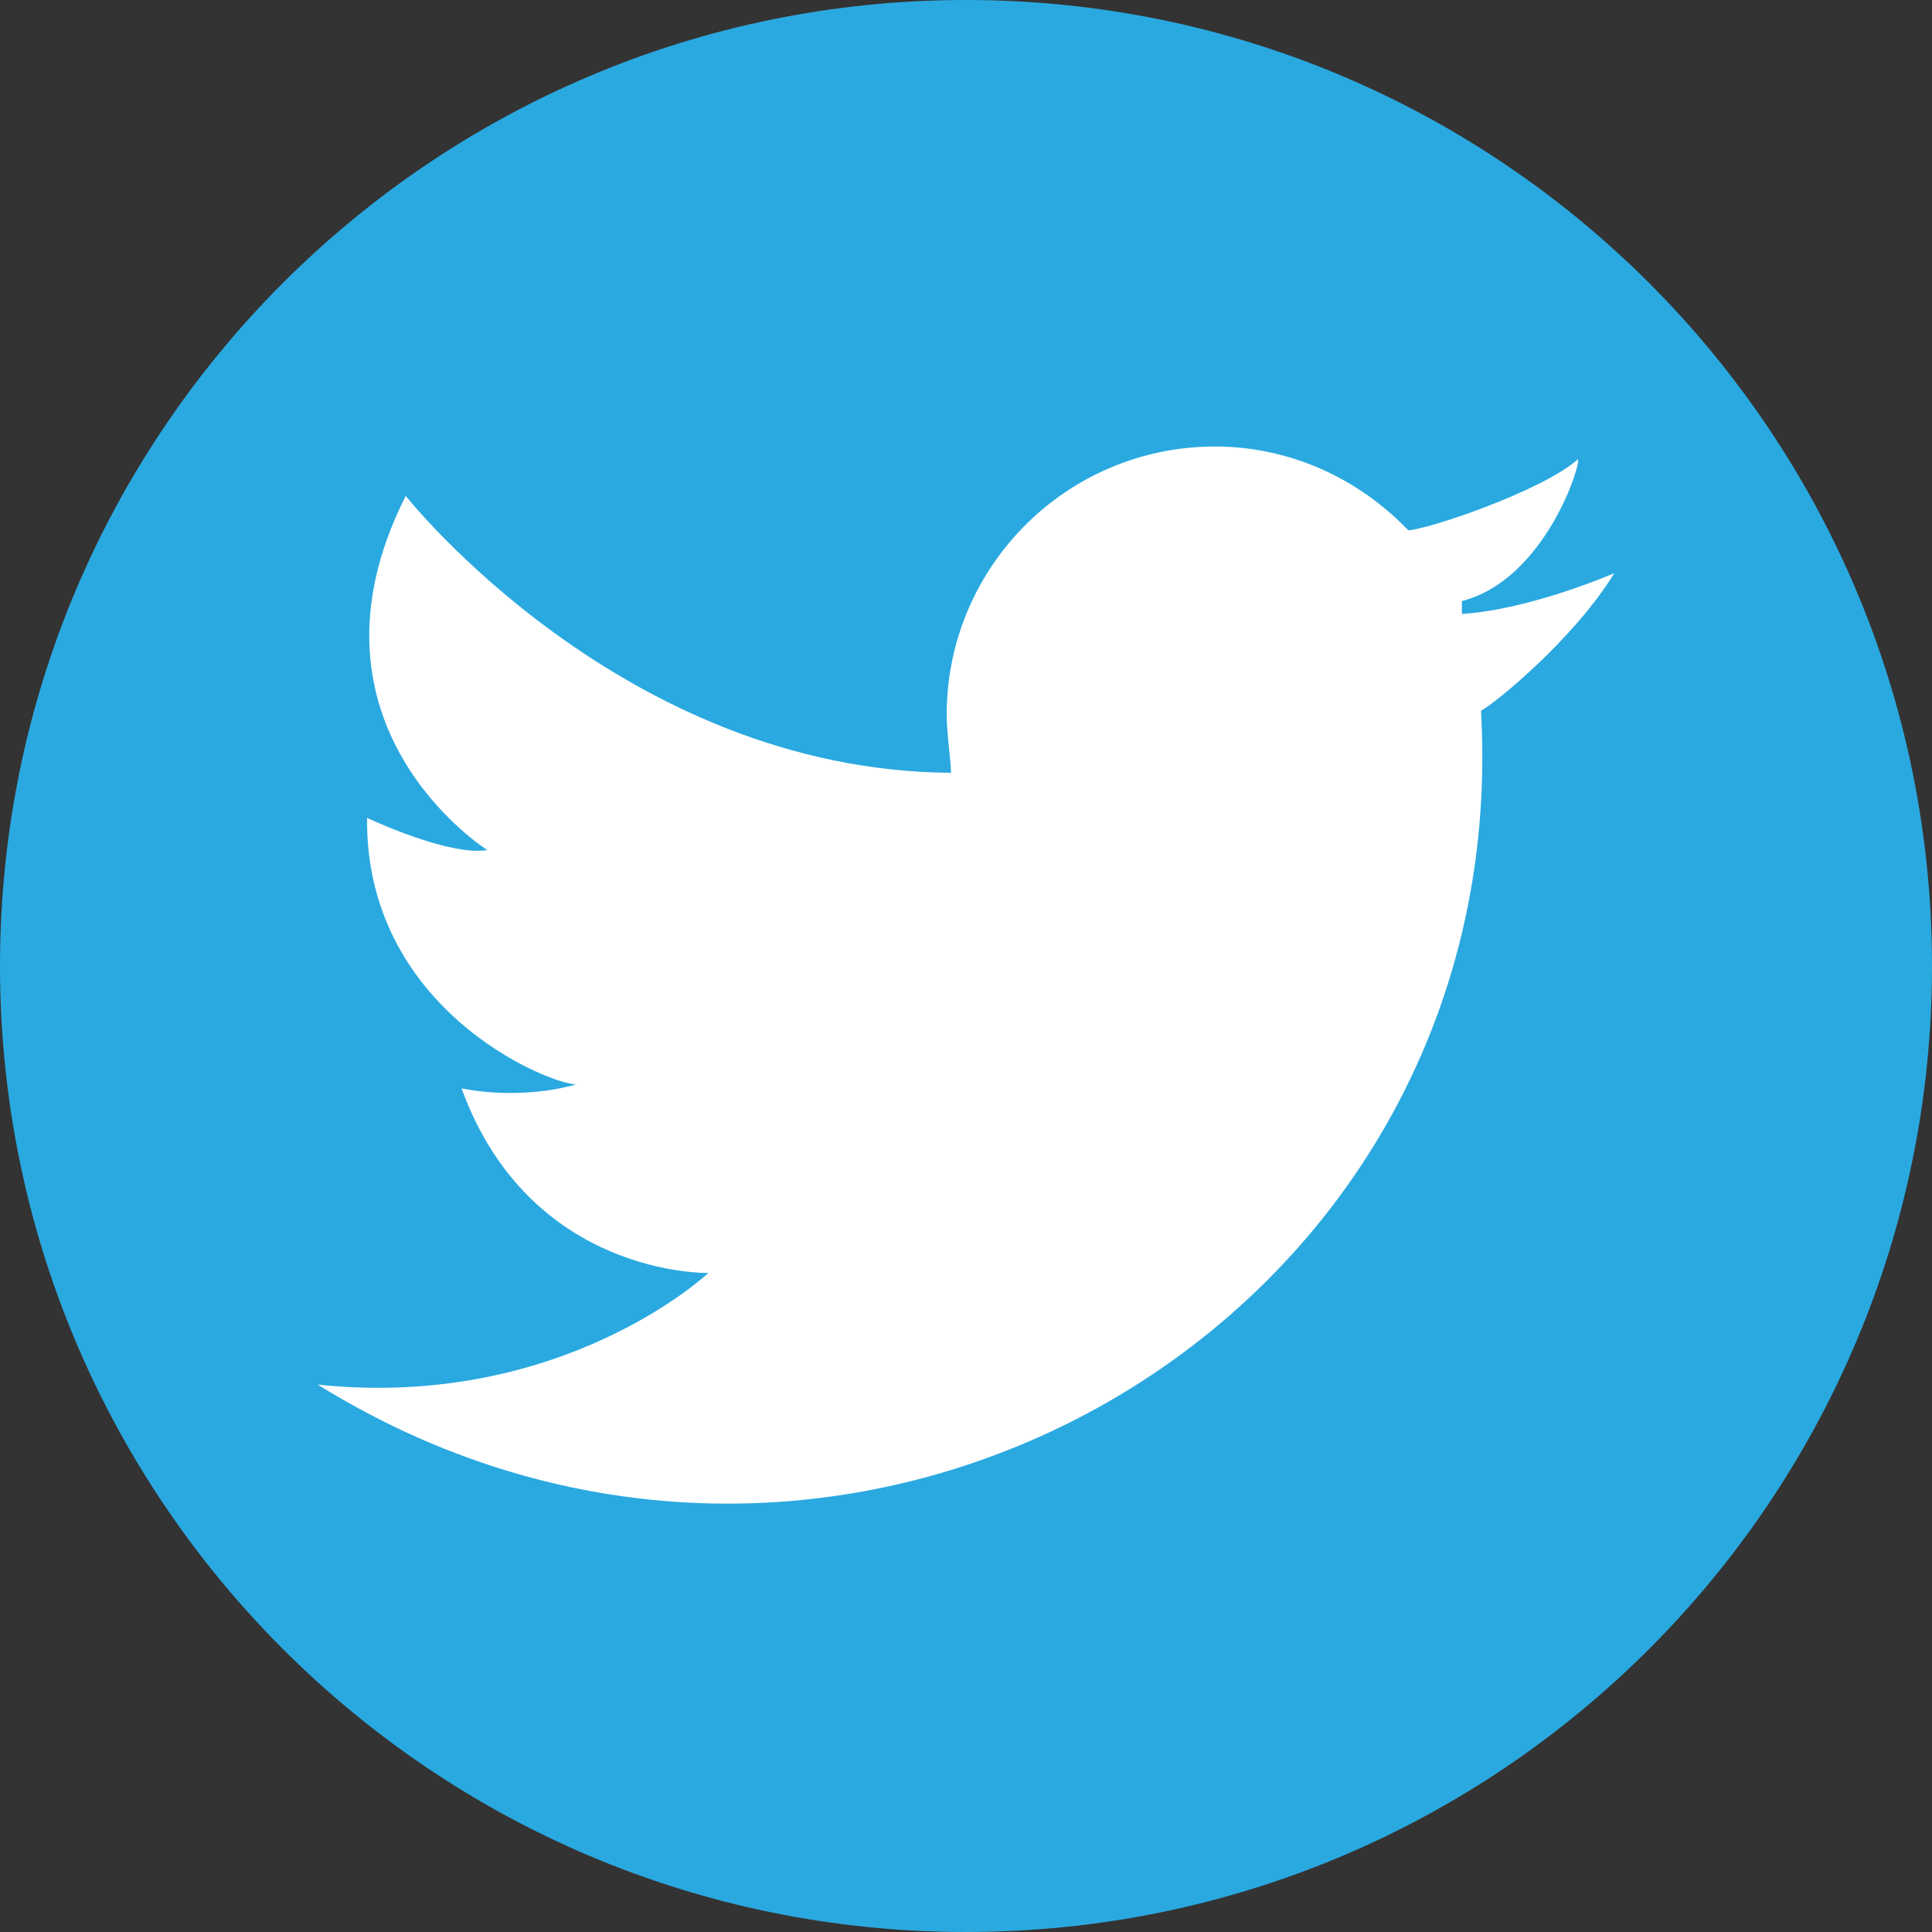 <?xml version="1.0" encoding="UTF-8"?>
<!DOCTYPE svg PUBLIC "-//W3C//DTD SVG 1.1//EN" "http://www.w3.org/Graphics/SVG/1.1/DTD/svg11.dtd">
<svg version="1.1" xmlns="http://www.w3.org/2000/svg" xmlns:xlink="http://www.w3.org/1999/xlink" x="0" y="0" width="90" height="90" viewBox="0, 0, 90, 90">
  <rect x="0" y="0" width="90" height="90" fill="#333333" stroke="none"/>
  <g id="Layer_1">
    <g>
      <path d="M90,45 C90,69.853 69.853,90 45,90 C20.147,90 0,69.853 0,45 C0,20.147 20.147,0 45,0 C69.853,0 90,20.147 90,45 z" fill="#2AA9E0"/>
      <path d="M75.2,26.7 C75.2,26.7 71.3,28.4 68.1,28.6 L68.1,28.3 C68.1,28.3 68.1,28 68.1,28 C68.1,28 68.1,28 68.1,28 C72,27 73.7,21.5 73.5,21.4 C71.8,22.9 66.4,24.7 65.6,24.7 C63.3,22.3 60.1,20.8 56.6,20.8 C49.7,20.8 44.1,26.4 44.1,33.3 C44.1,34.2 44.3,35.4 44.3,36 C29,35.9 18.9,23.1 18.9,23.1 C13.5,33.8 22.7,39.6 22.7,39.6 C20.9,39.9 17.1,38.1 17.1,38.1 C17,47.4 26.3,50.8 27,50.5 L26.9,50.5 C24.1,51.3 21.5,50.7 21.5,50.7 C24.7,59.5 33,59.3 33,59.3 C33,59.3 26.2,65.7 14.8,64.5 C39.3,79.7 70.5,61.8 69,33.3 C69,33.2 69,33.2 69,33.1 C69.6,32.8 73.3,29.8 75.2,26.7 z M27,50.4 C27,50.4 27,50.4 27,50.4 L27.1,50.3 L27,50.4 z" fill="#FFFFFF"/>
    </g>
  </g>
</svg>
